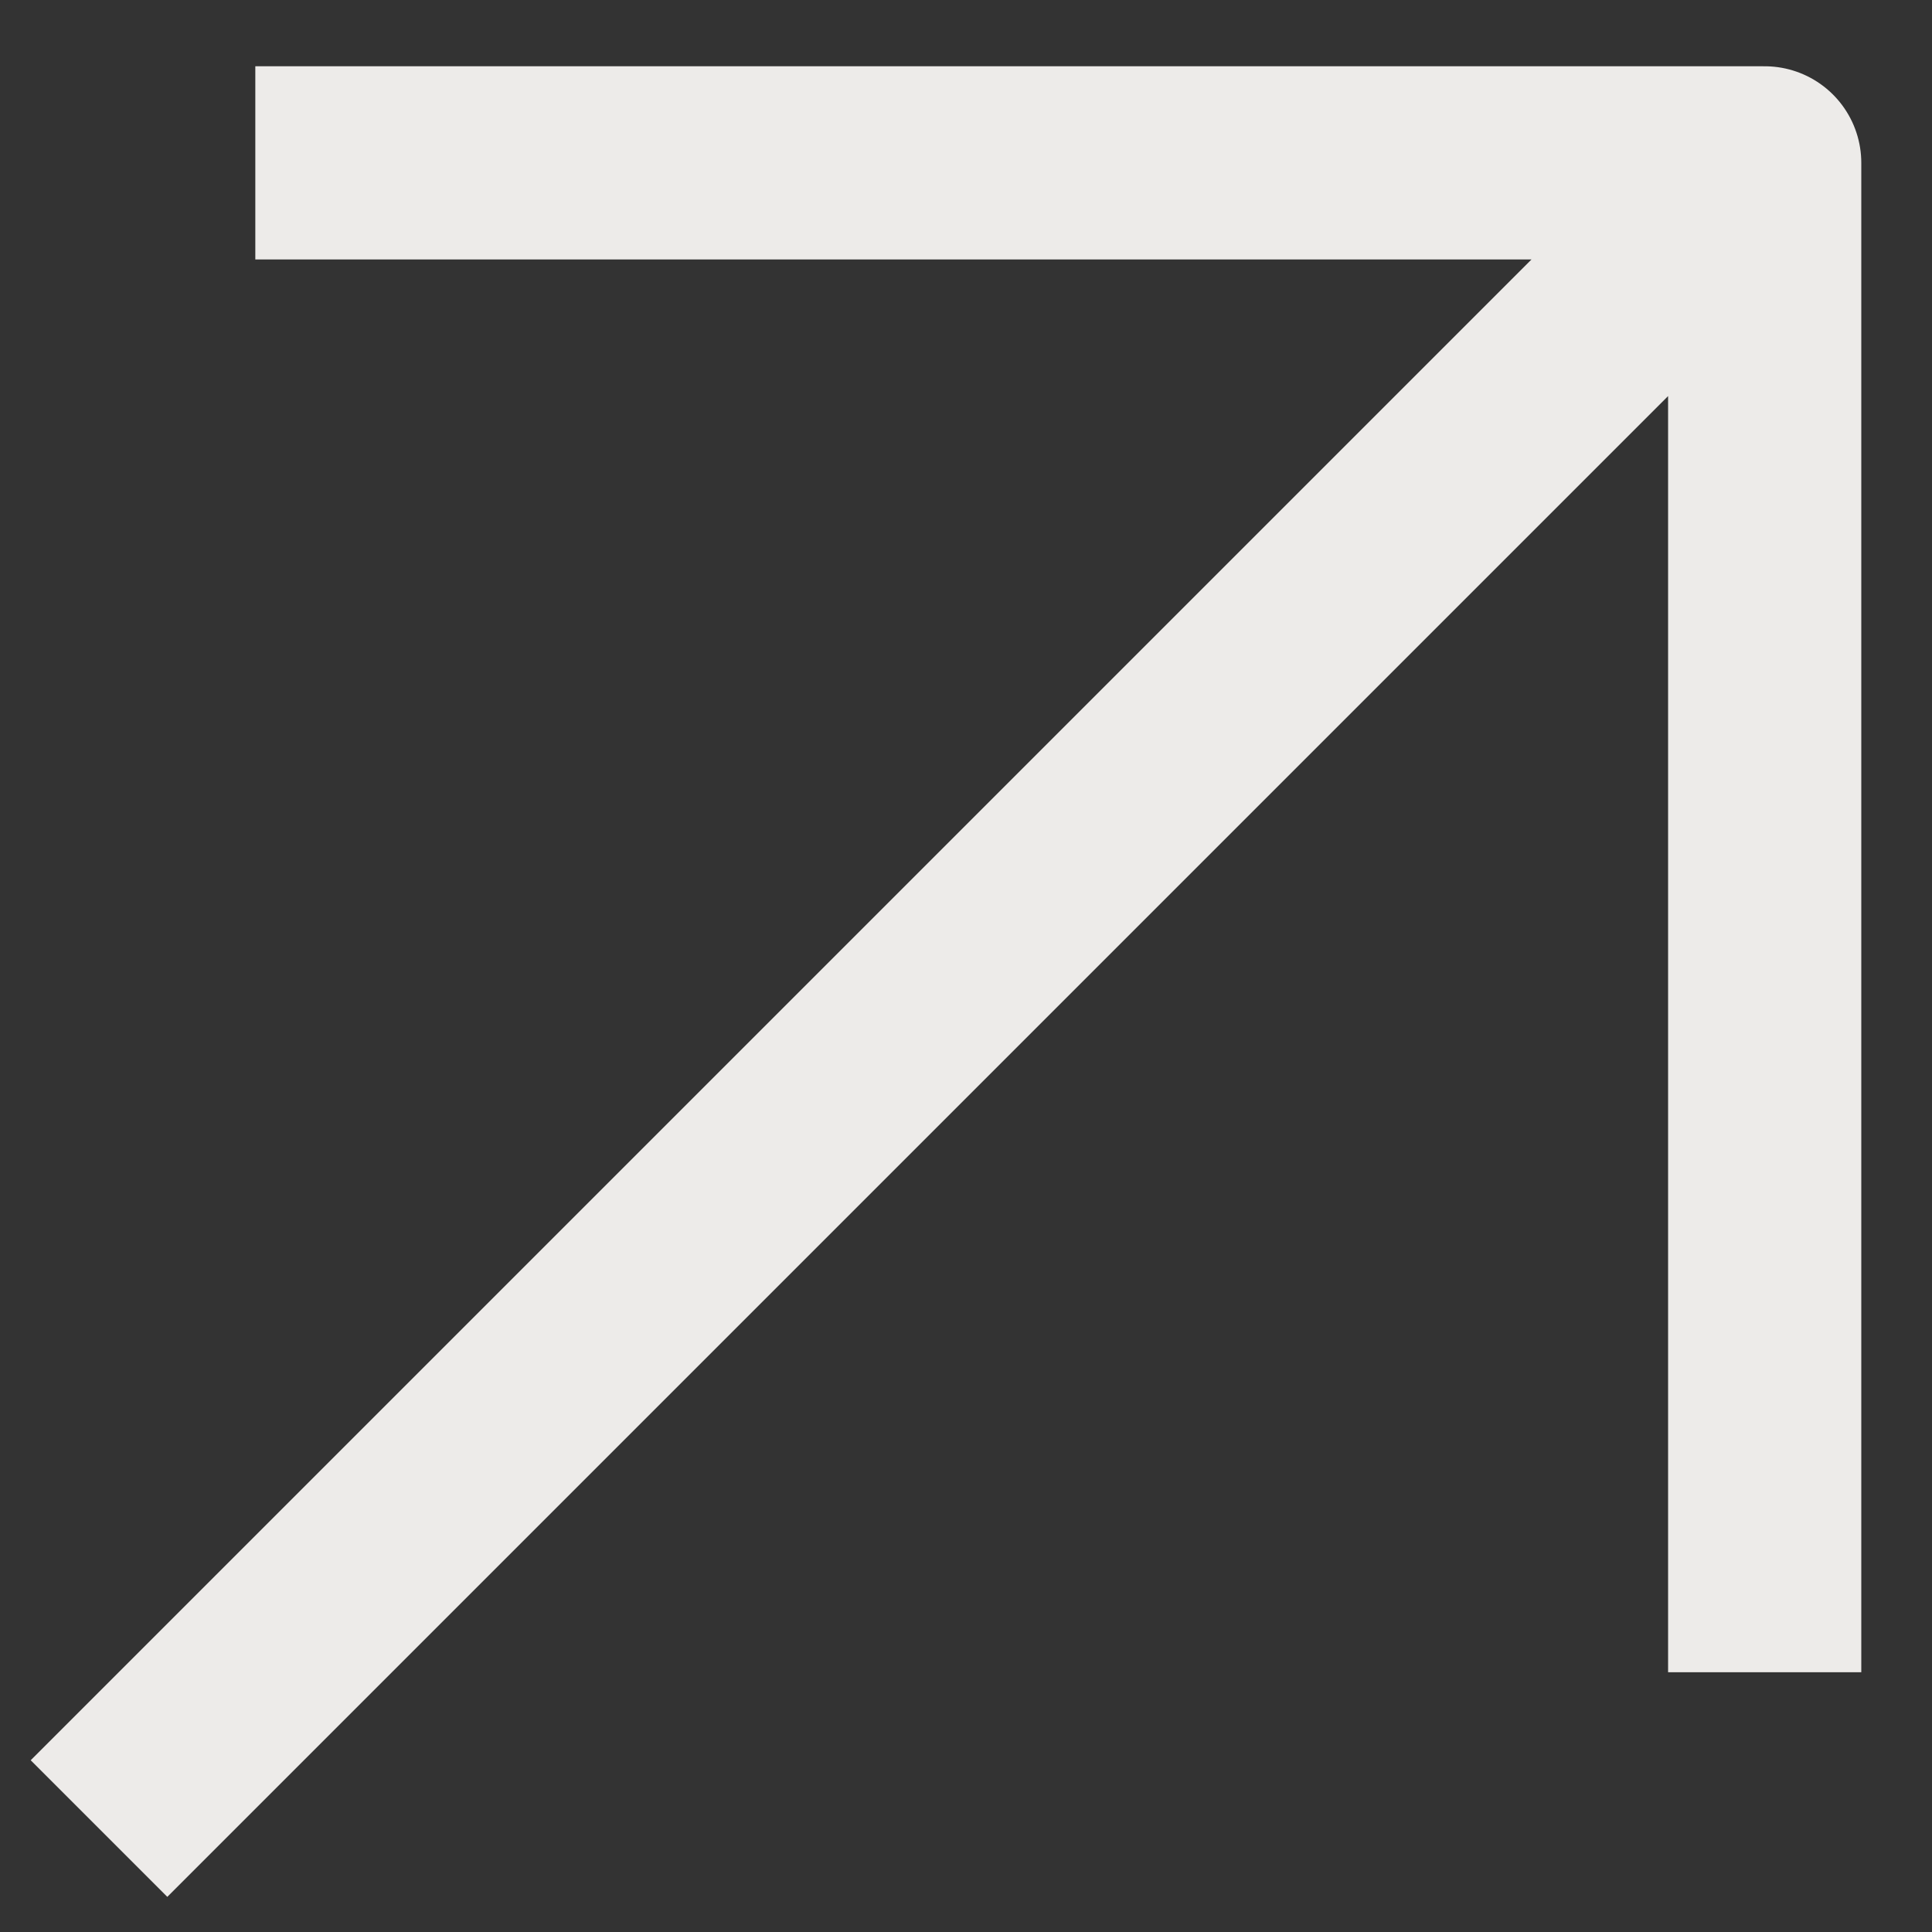 <svg width="20" height="20" viewBox="0 0 20 20" fill="none" xmlns="http://www.w3.org/2000/svg">
<rect x="0" y="0" width="20" height="20" fill="#333333" stroke="none"/>
<g clip-path="url(#clip0_3389_22245)">
<path d="M1.732 18.222L17.059 2.895M18.268 16.311V1.686L3.643 1.686" stroke="#edebe9" stroke-width="2" stroke-linecap="square" stroke-linejoin="round"/>
</g>
<defs>
<clipPath id="clip0_3389_22245">
<rect width="20" height="20" fill="white" transform="translate(0 20) rotate(-90)"/>
</clipPath>
</defs>
</svg>
